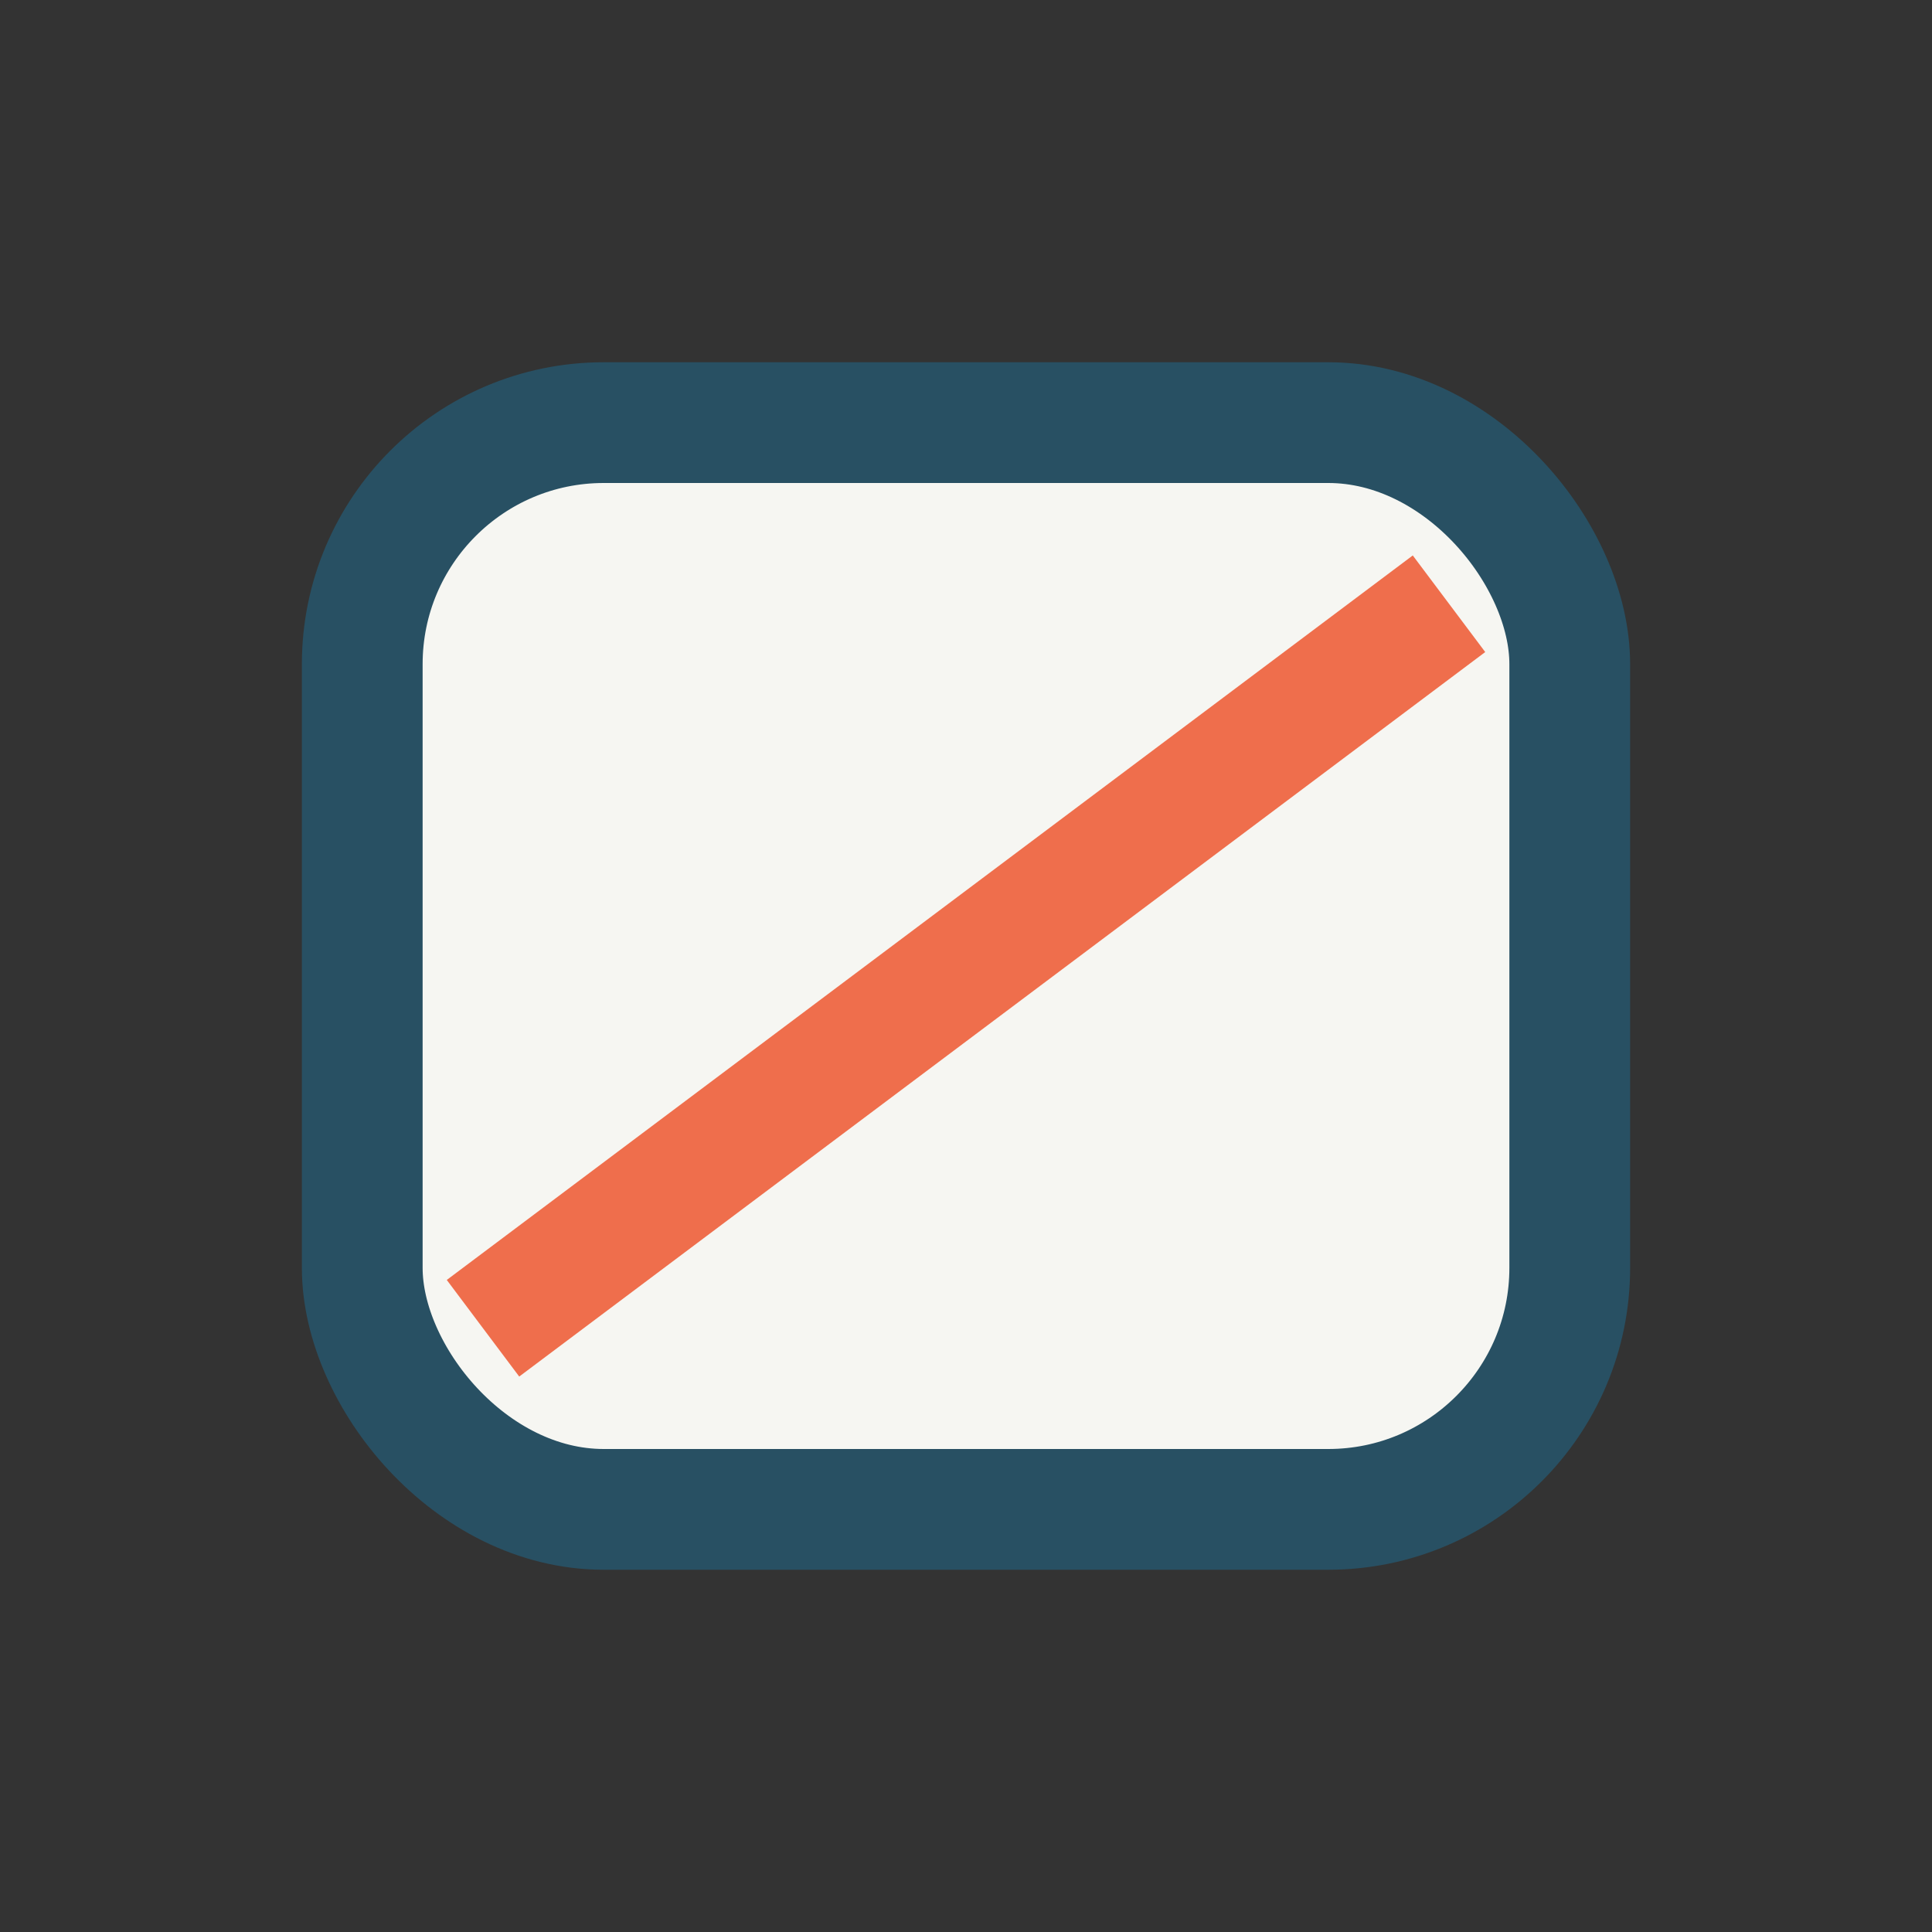 <?xml version="1.0" encoding="UTF-8"?>
<svg xmlns="http://www.w3.org/2000/svg" width="32" height="32" viewBox="0 0 32 32"><rect x="0" y="0" width="32" height="32" fill="#333333" stroke="none"/><rect x="6" y="7" width="20" height="18" rx="4" fill="#F6F6F2" stroke="#285063" stroke-width="2"/><path d="M8 22l16-12" stroke="#EF6E4C" stroke-width="2"/></svg>